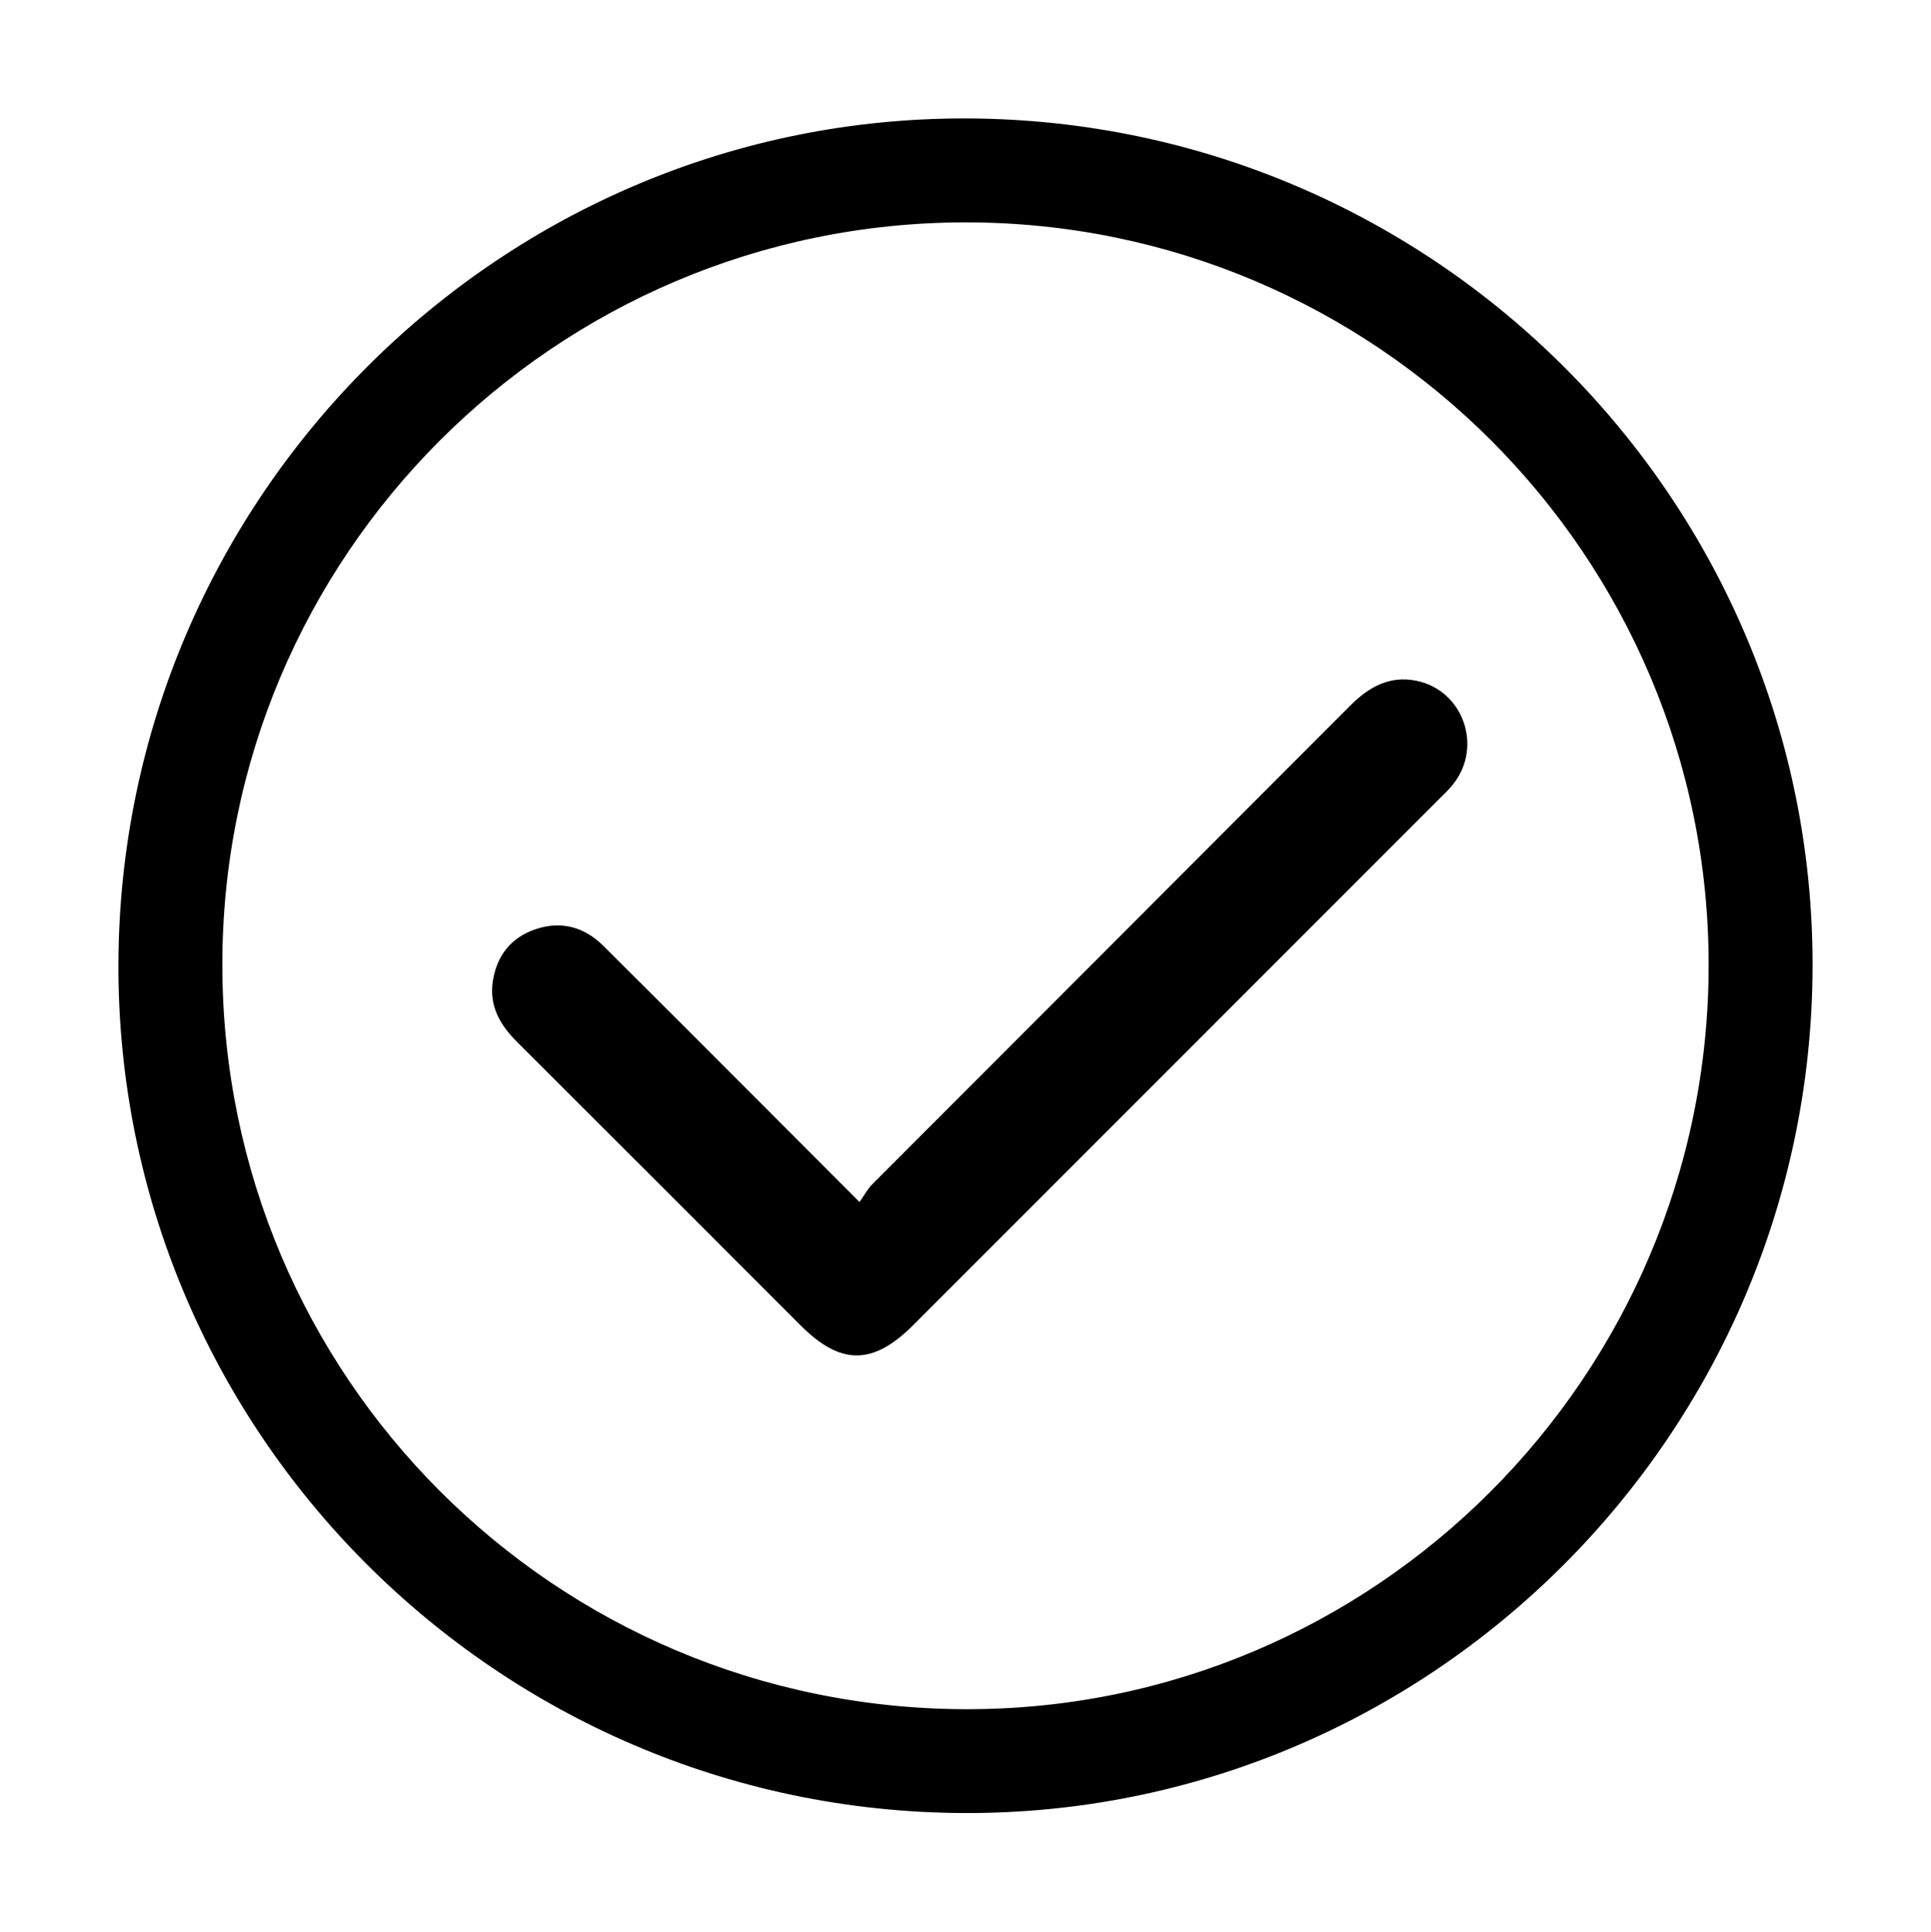 <?xml version="1.0" encoding="UTF-8"?>
<svg id="Capa_1" data-name="Capa 1" xmlns="http://www.w3.org/2000/svg" viewBox="0 0 225.03 225.08">
  <defs>
    <style>
      .cls-1 {
        fill: #000;
        stroke-width: 0px;
      }
    </style>
  </defs>
  <path class="cls-1" d="M13.8,112.36c.15-54.5,44.65-98.81,99-98.56,54.46.25,98.59,44.59,98.43,98.9-.16,54.5-44.67,98.82-99,98.56-54.44-.26-98.58-44.6-98.43-98.91ZM112.5,25.91c-47.83.03-86.71,38.95-86.59,86.69.12,47.83,38.66,86.38,86.51,86.56,47.69.17,86.63-38.72,86.7-86.59.07-47.79-38.82-86.69-86.62-86.66Z"/>
  <path class="cls-1" d="M100.16,140.06c.59-.83.98-1.57,1.54-2.12,18.55-18.58,37.12-37.14,55.66-55.73,2.15-2.15,4.54-3.5,7.63-2.9,5.48,1.06,7.85,7.61,4.38,12.04-.49.63-1.09,1.18-1.66,1.75-20.42,20.43-40.85,40.86-61.27,61.29-4.72,4.72-8.47,4.73-13.16.03-11.01-11.01-22.02-22.04-33.05-33.04-1.98-1.97-3.23-4.18-2.8-7.03.45-3,2.13-5.13,5.02-6.09,2.97-.99,5.64-.25,7.86,1.95,5.97,5.93,11.91,11.88,17.85,17.83,3.87,3.87,7.73,7.74,12.01,12.03Z"/>
</svg>
